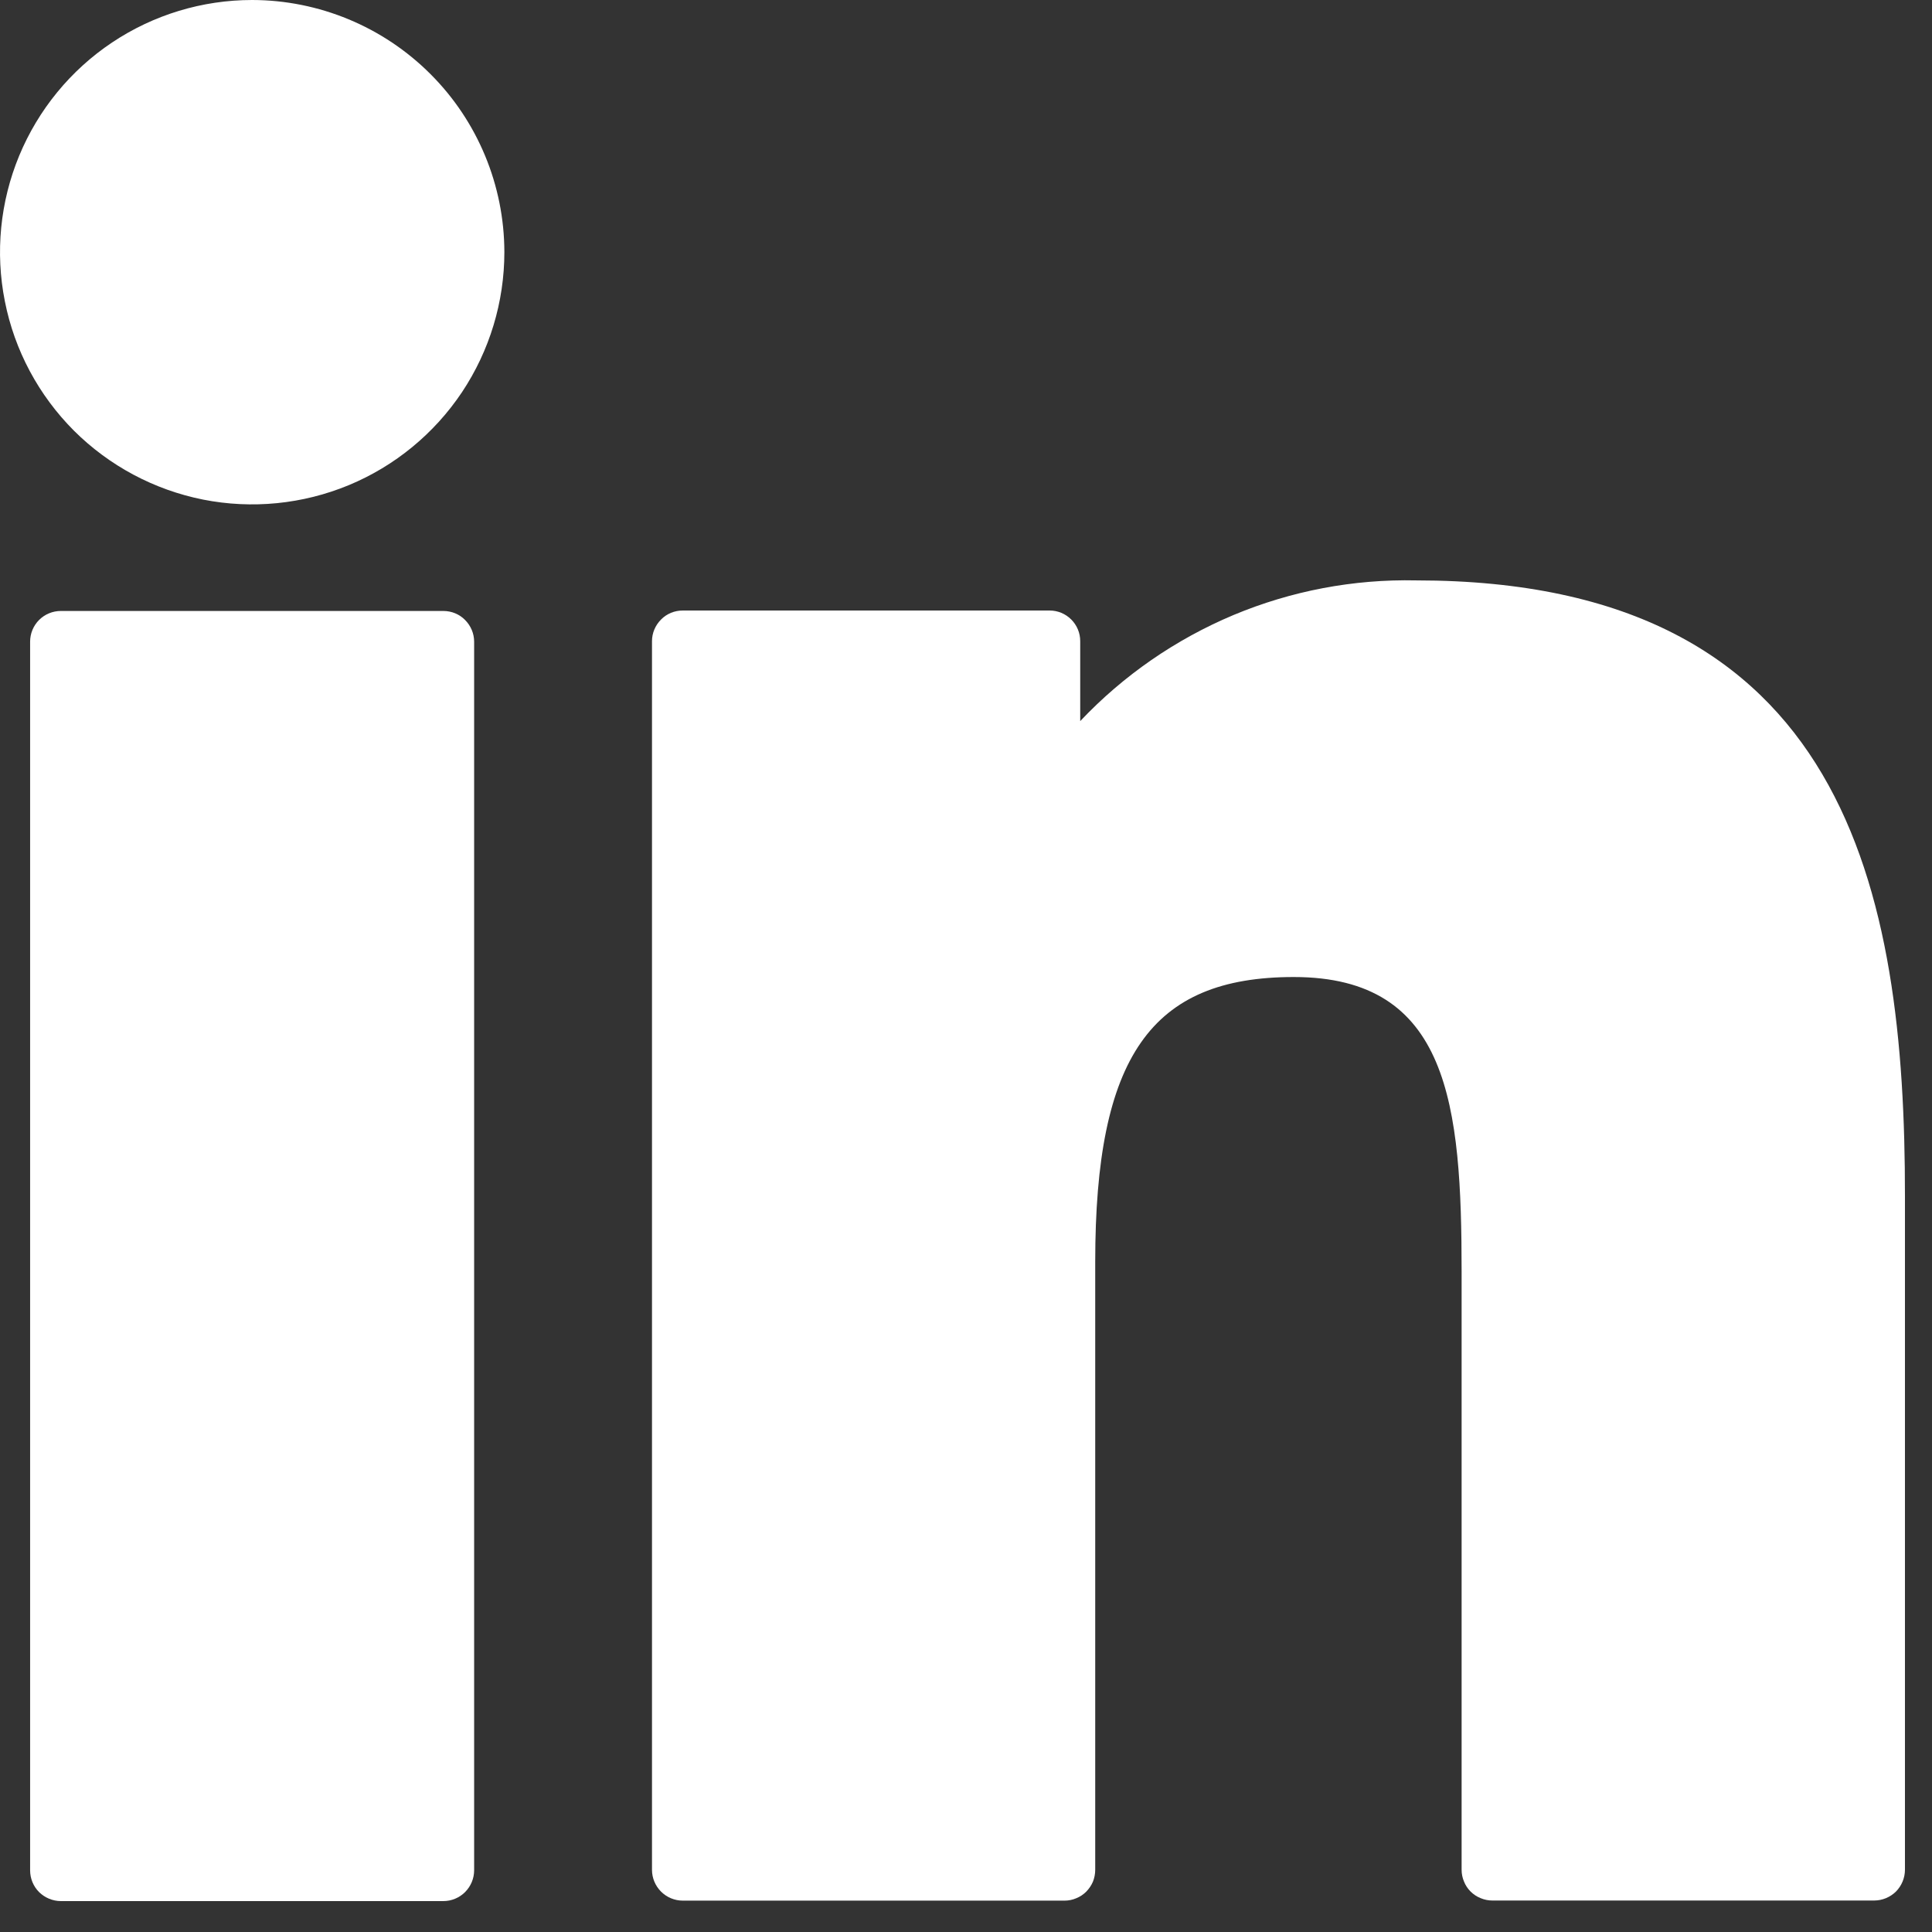 <?xml version="1.0" encoding="UTF-8"?>
<svg xmlns="http://www.w3.org/2000/svg" width="17" height="17" viewBox="0 0 17 17" fill="none">
  <rect x="0" y="0" width="17" height="17" fill="#333333" stroke="none"/>
  <path d="M3.901 5.376H0.536C0.464 5.376 0.395 5.404 0.344 5.455C0.293 5.506 0.265 5.575 0.265 5.646V16.457C0.265 16.529 0.293 16.598 0.344 16.649C0.395 16.699 0.464 16.728 0.536 16.728H3.901C3.973 16.728 4.042 16.699 4.092 16.649C4.143 16.598 4.172 16.529 4.172 16.457V5.646C4.172 5.575 4.143 5.506 4.092 5.455C4.042 5.404 3.973 5.376 3.901 5.376Z" fill="white"></path>
  <path d="M2.219 0C1.78 3.0352e-08 1.351 0.13 0.986 0.374C0.621 0.618 0.337 0.965 0.169 1.37C0.001 1.776 -0.043 2.222 0.043 2.652C0.128 3.083 0.34 3.478 0.65 3.789C0.961 4.099 1.356 4.31 1.787 4.396C2.217 4.481 2.663 4.437 3.069 4.269C3.474 4.101 3.821 3.816 4.065 3.451C4.308 3.086 4.438 2.657 4.438 2.218C4.437 1.63 4.203 1.066 3.787 0.651C3.371 0.235 2.807 0.001 2.219 0Z" fill="white"></path>
  <path d="M12.462 5.107C11.91 5.095 11.362 5.199 10.853 5.412C10.344 5.626 9.885 5.943 9.505 6.345V5.642C9.505 5.57 9.477 5.502 9.426 5.451C9.375 5.4 9.307 5.372 9.235 5.372H6.008C5.936 5.372 5.867 5.4 5.817 5.451C5.766 5.502 5.737 5.57 5.737 5.642V16.453C5.737 16.525 5.766 16.594 5.817 16.645C5.867 16.695 5.936 16.724 6.008 16.724H9.367C9.402 16.724 9.438 16.717 9.47 16.703C9.503 16.69 9.533 16.67 9.558 16.645C9.583 16.619 9.603 16.59 9.617 16.557C9.63 16.524 9.637 16.489 9.637 16.453V11.103C9.637 9.3 10.127 8.597 11.384 8.597C12.752 8.597 12.861 9.723 12.861 11.195V16.452C12.861 16.488 12.868 16.523 12.882 16.556C12.895 16.589 12.915 16.619 12.94 16.644C12.965 16.669 12.995 16.689 13.028 16.702C13.061 16.716 13.096 16.723 13.132 16.723H16.491C16.563 16.723 16.632 16.694 16.683 16.644C16.733 16.593 16.762 16.524 16.762 16.452V10.528C16.764 7.847 16.253 5.107 12.462 5.107Z" fill="white"></path>
</svg>
